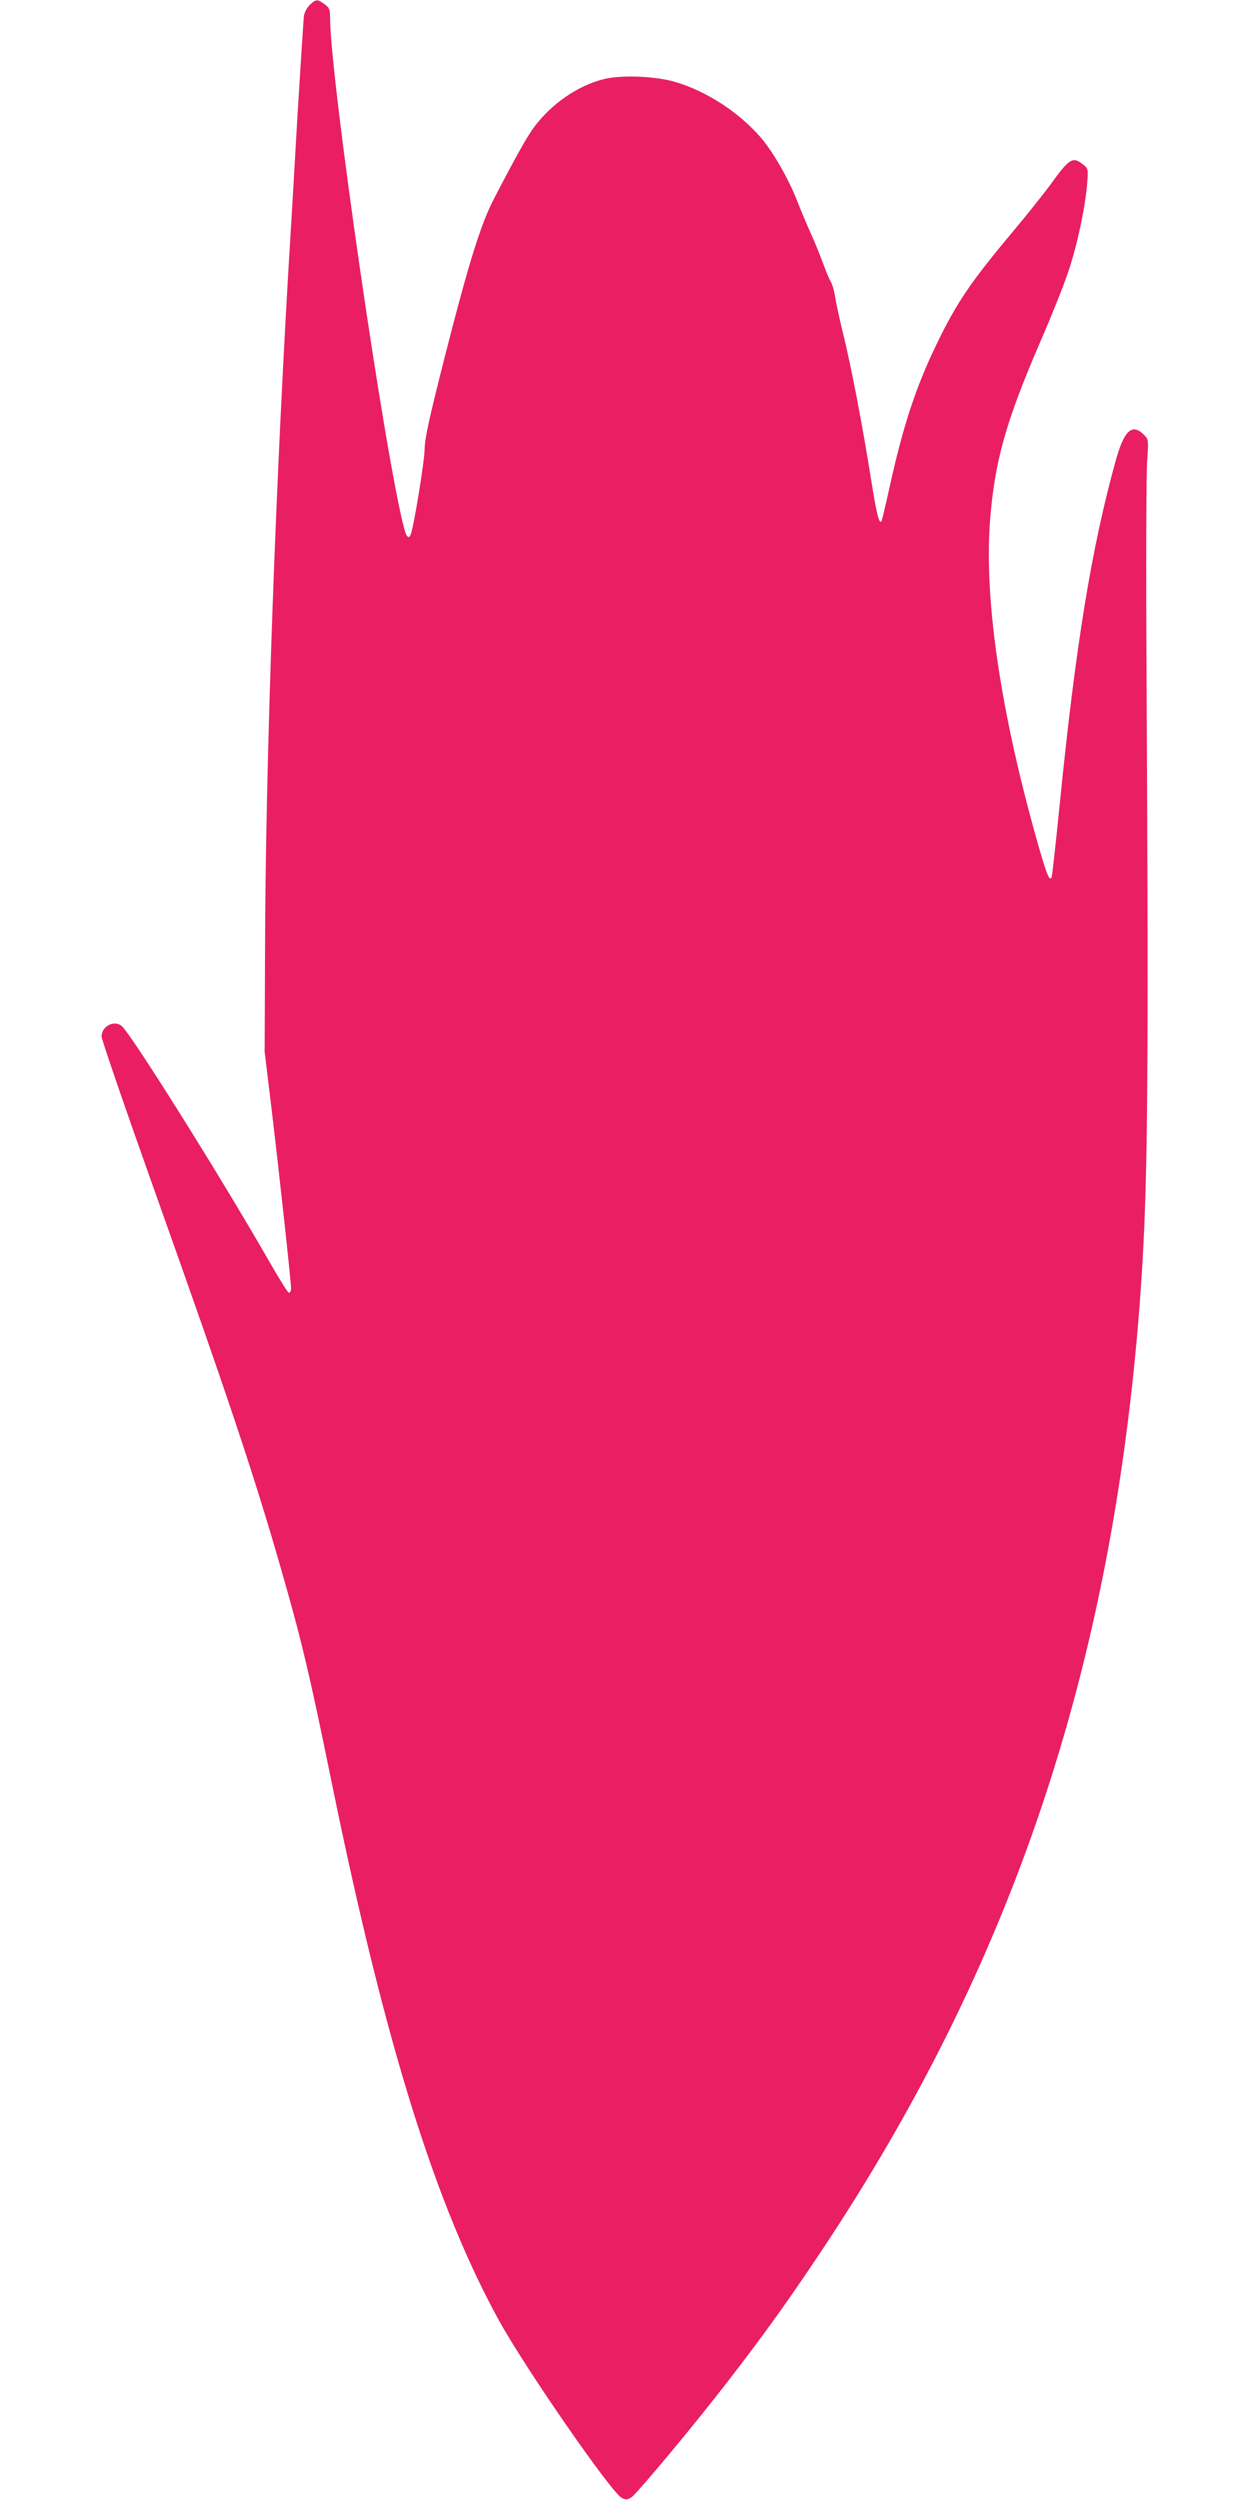<?xml version="1.0" standalone="no"?>
<!DOCTYPE svg PUBLIC "-//W3C//DTD SVG 20010904//EN"
 "http://www.w3.org/TR/2001/REC-SVG-20010904/DTD/svg10.dtd">
<svg version="1.0" xmlns="http://www.w3.org/2000/svg"
 width="640pt" height="1280pt" viewBox="0 0 640 1280"
 preserveAspectRatio="xMidYMid meet">
<g transform="translate(0,1280) scale(0.1,-0.1)"
fill="#e91e63" stroke="none">
<path d="M1587 12776 c-14 -13 -28 -39 -31 -57 -2 -19 -16 -234 -31 -479 -14
-245 -30 -515 -35 -600 -77 -1242 -131 -2737 -133 -3715 l-2 -510 38 -315 c42
-354 97 -860 97 -897 0 -14 -5 -23 -12 -21 -6 2 -53 78 -105 169 -249 434
-705 1161 -751 1197 -40 30 -102 -3 -102 -55 0 -15 121 -367 269 -783 376
-1056 512 -1462 649 -1940 104 -360 148 -545 262 -1105 272 -1330 530 -2156
857 -2750 139 -250 571 -874 626 -904 21 -11 28 -11 50 3 30 20 332 383 501
603 189 245 305 408 475 663 975 1466 1483 2980 1626 4840 42 559 47 990 35
3290 -3 498 -1 958 3 1022 8 117 8 118 -17 143 -60 59 -101 21 -144 -135 -124
-448 -205 -944 -287 -1765 -19 -192 -38 -356 -40 -364 -10 -27 -23 3 -64 144
-196 684 -283 1268 -252 1680 24 301 79 501 253 905 61 140 128 308 149 373
45 134 85 325 95 443 6 79 6 81 -21 102 -53 42 -69 33 -171 -109 -34 -46 -115
-147 -179 -224 -225 -268 -297 -374 -401 -590 -106 -219 -172 -422 -240 -732
-20 -92 -39 -170 -41 -172 -12 -15 -25 37 -53 214 -42 265 -101 577 -144 750
-19 77 -37 163 -41 190 -4 28 -14 60 -21 72 -8 13 -26 56 -40 95 -15 40 -43
111 -65 158 -21 47 -52 121 -69 165 -44 113 -129 260 -192 329 -113 127 -275
231 -433 277 -99 29 -269 36 -359 15 -135 -32 -273 -127 -363 -249 -36 -49
-97 -158 -204 -365 -67 -128 -130 -331 -250 -802 -80 -316 -104 -422 -105
-480 -1 -65 -55 -395 -71 -436 -9 -25 -22 -15 -33 28 -97 360 -380 2309 -380
2619 0 41 -4 50 -29 68 -37 26 -42 26 -74 -3z"/>
</g>
</svg>
